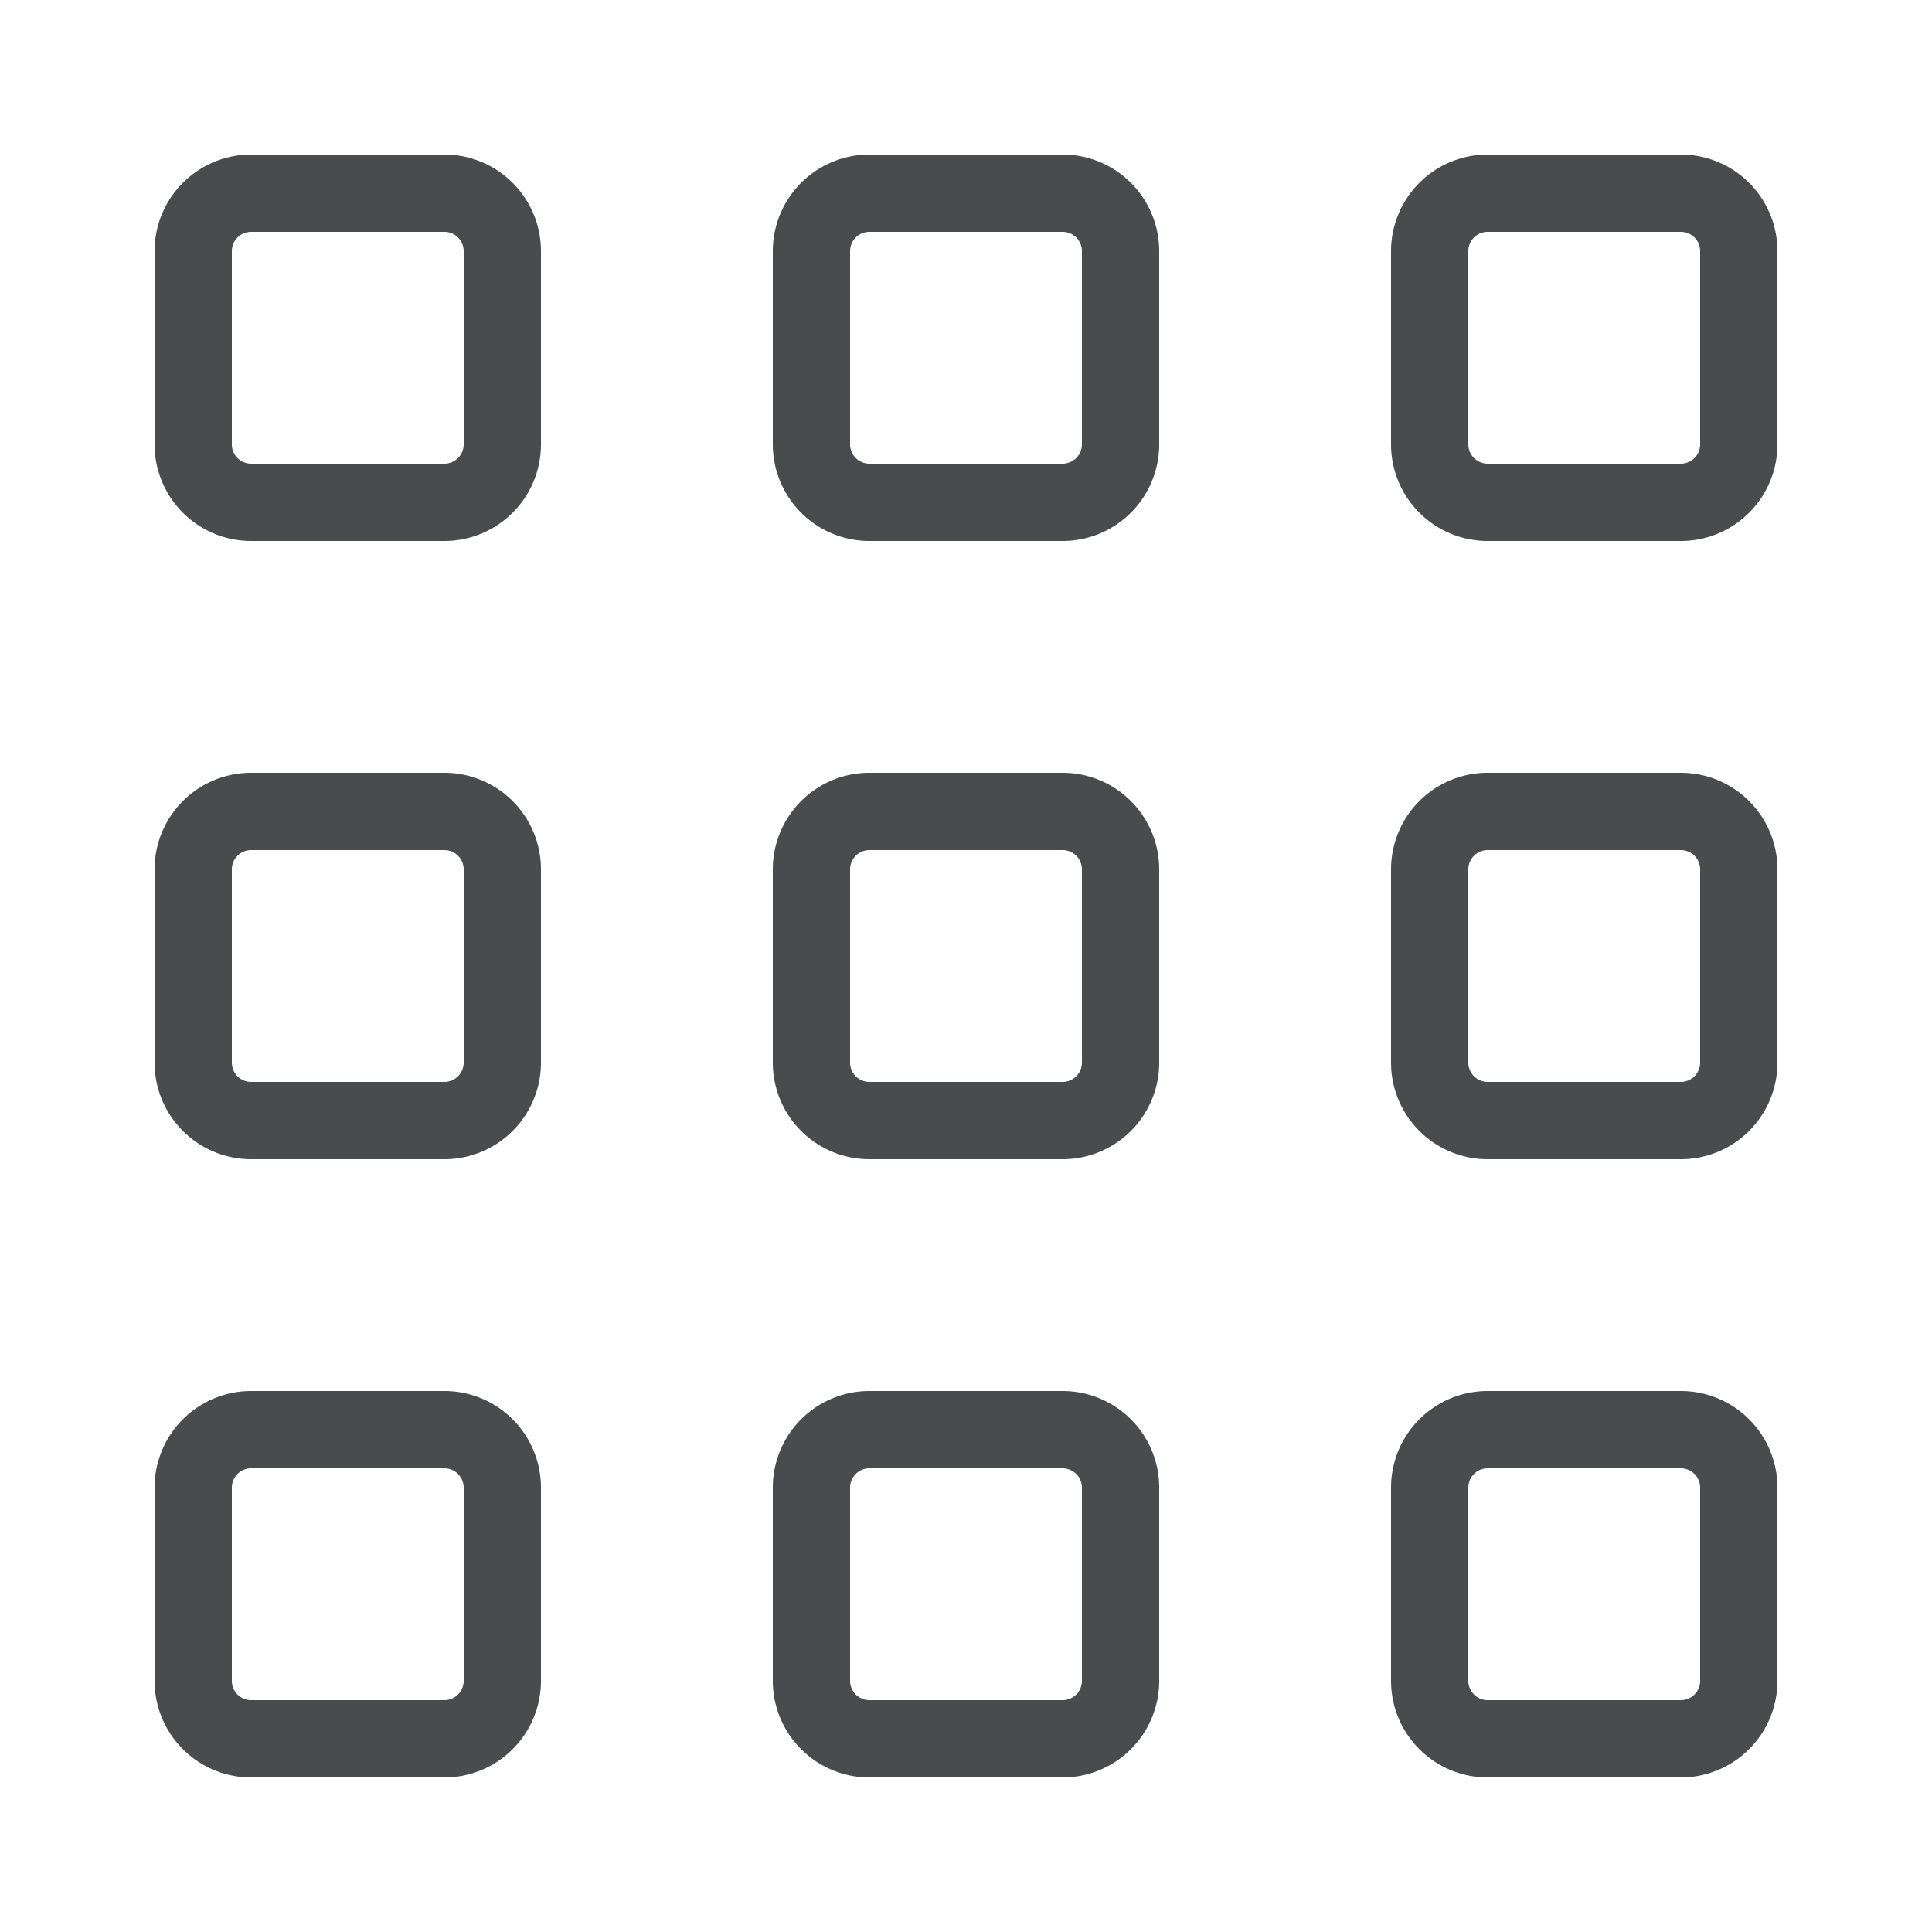 <svg id="Layer_1" data-name="Layer 1" xmlns="http://www.w3.org/2000/svg" viewBox="0 0 25 25"><defs><style>.cls-1{fill:#494b4c;}</style></defs><title>Apps</title><path class="cls-1" d="M21.75,23h-2.5A1.25,1.25,0,0,1,18,21.75v-2.5A1.25,1.25,0,0,1,19.25,18h2.5A1.25,1.25,0,0,1,23,19.25v2.5A1.25,1.25,0,0,1,21.75,23Zm-2.5-4a.25.25,0,0,0-.25.25v2.5a.25.25,0,0,0,.25.25h2.5a.25.25,0,0,0,.25-.25v-2.5a.25.25,0,0,0-.25-.25Zm-5.5,4h-2.5A1.25,1.25,0,0,1,10,21.75v-2.5A1.25,1.25,0,0,1,11.25,18h2.5A1.25,1.25,0,0,1,15,19.25v2.5A1.25,1.25,0,0,1,13.75,23Zm-2.5-4a.25.25,0,0,0-.25.25v2.5a.25.25,0,0,0,.25.25h2.5a.25.25,0,0,0,.25-.25v-2.5a.25.25,0,0,0-.25-.25Zm-5.5,4H3.25A1.25,1.25,0,0,1,2,21.75v-2.5A1.25,1.25,0,0,1,3.25,18h2.5A1.25,1.25,0,0,1,7,19.25v2.5A1.25,1.25,0,0,1,5.75,23Zm-2.5-4a.25.25,0,0,0-.25.25v2.5a.25.25,0,0,0,.25.25h2.5A.25.25,0,0,0,6,21.75v-2.5A.25.25,0,0,0,5.75,19Zm18.5-4h-2.5A1.25,1.25,0,0,1,18,13.75v-2.5A1.25,1.25,0,0,1,19.25,10h2.5A1.25,1.25,0,0,1,23,11.25v2.5A1.25,1.25,0,0,1,21.75,15Zm-2.5-4a.25.25,0,0,0-.25.25v2.5a.25.25,0,0,0,.25.25h2.5a.25.25,0,0,0,.25-.25v-2.5a.25.25,0,0,0-.25-.25Zm-5.5,4h-2.5A1.25,1.25,0,0,1,10,13.75v-2.5A1.25,1.25,0,0,1,11.25,10h2.5A1.25,1.25,0,0,1,15,11.25v2.5A1.25,1.25,0,0,1,13.75,15Zm-2.5-4a.25.25,0,0,0-.25.25v2.5a.25.25,0,0,0,.25.25h2.5a.25.25,0,0,0,.25-.25v-2.5a.25.25,0,0,0-.25-.25Zm-5.5,4H3.25A1.25,1.25,0,0,1,2,13.75v-2.5A1.25,1.25,0,0,1,3.25,10h2.5A1.25,1.25,0,0,1,7,11.25v2.5A1.25,1.25,0,0,1,5.75,15Zm-2.5-4a.25.25,0,0,0-.25.25v2.5a.25.25,0,0,0,.25.25h2.5A.25.25,0,0,0,6,13.75v-2.5A.25.25,0,0,0,5.75,11Zm18.5-4h-2.5A1.25,1.25,0,0,1,18,5.75V3.25A1.25,1.25,0,0,1,19.25,2h2.5A1.25,1.25,0,0,1,23,3.25v2.5A1.25,1.25,0,0,1,21.75,7Zm-2.5-4a.25.25,0,0,0-.25.25v2.5a.25.25,0,0,0,.25.25h2.5A.25.25,0,0,0,22,5.75V3.25A.25.25,0,0,0,21.75,3Zm-5.5,4h-2.5A1.25,1.25,0,0,1,10,5.75V3.25A1.25,1.25,0,0,1,11.25,2h2.5A1.25,1.25,0,0,1,15,3.25v2.5A1.25,1.25,0,0,1,13.75,7Zm-2.5-4a.25.25,0,0,0-.25.25v2.5a.25.25,0,0,0,.25.25h2.5A.25.25,0,0,0,14,5.75V3.25A.25.25,0,0,0,13.75,3ZM5.75,7H3.25A1.25,1.25,0,0,1,2,5.75V3.25A1.25,1.25,0,0,1,3.25,2h2.5A1.25,1.25,0,0,1,7,3.25v2.5A1.25,1.25,0,0,1,5.75,7ZM3.25,3A.25.25,0,0,0,3,3.25v2.5A.25.25,0,0,0,3.25,6h2.5A.25.25,0,0,0,6,5.75V3.25A.25.25,0,0,0,5.75,3Z"/></svg>